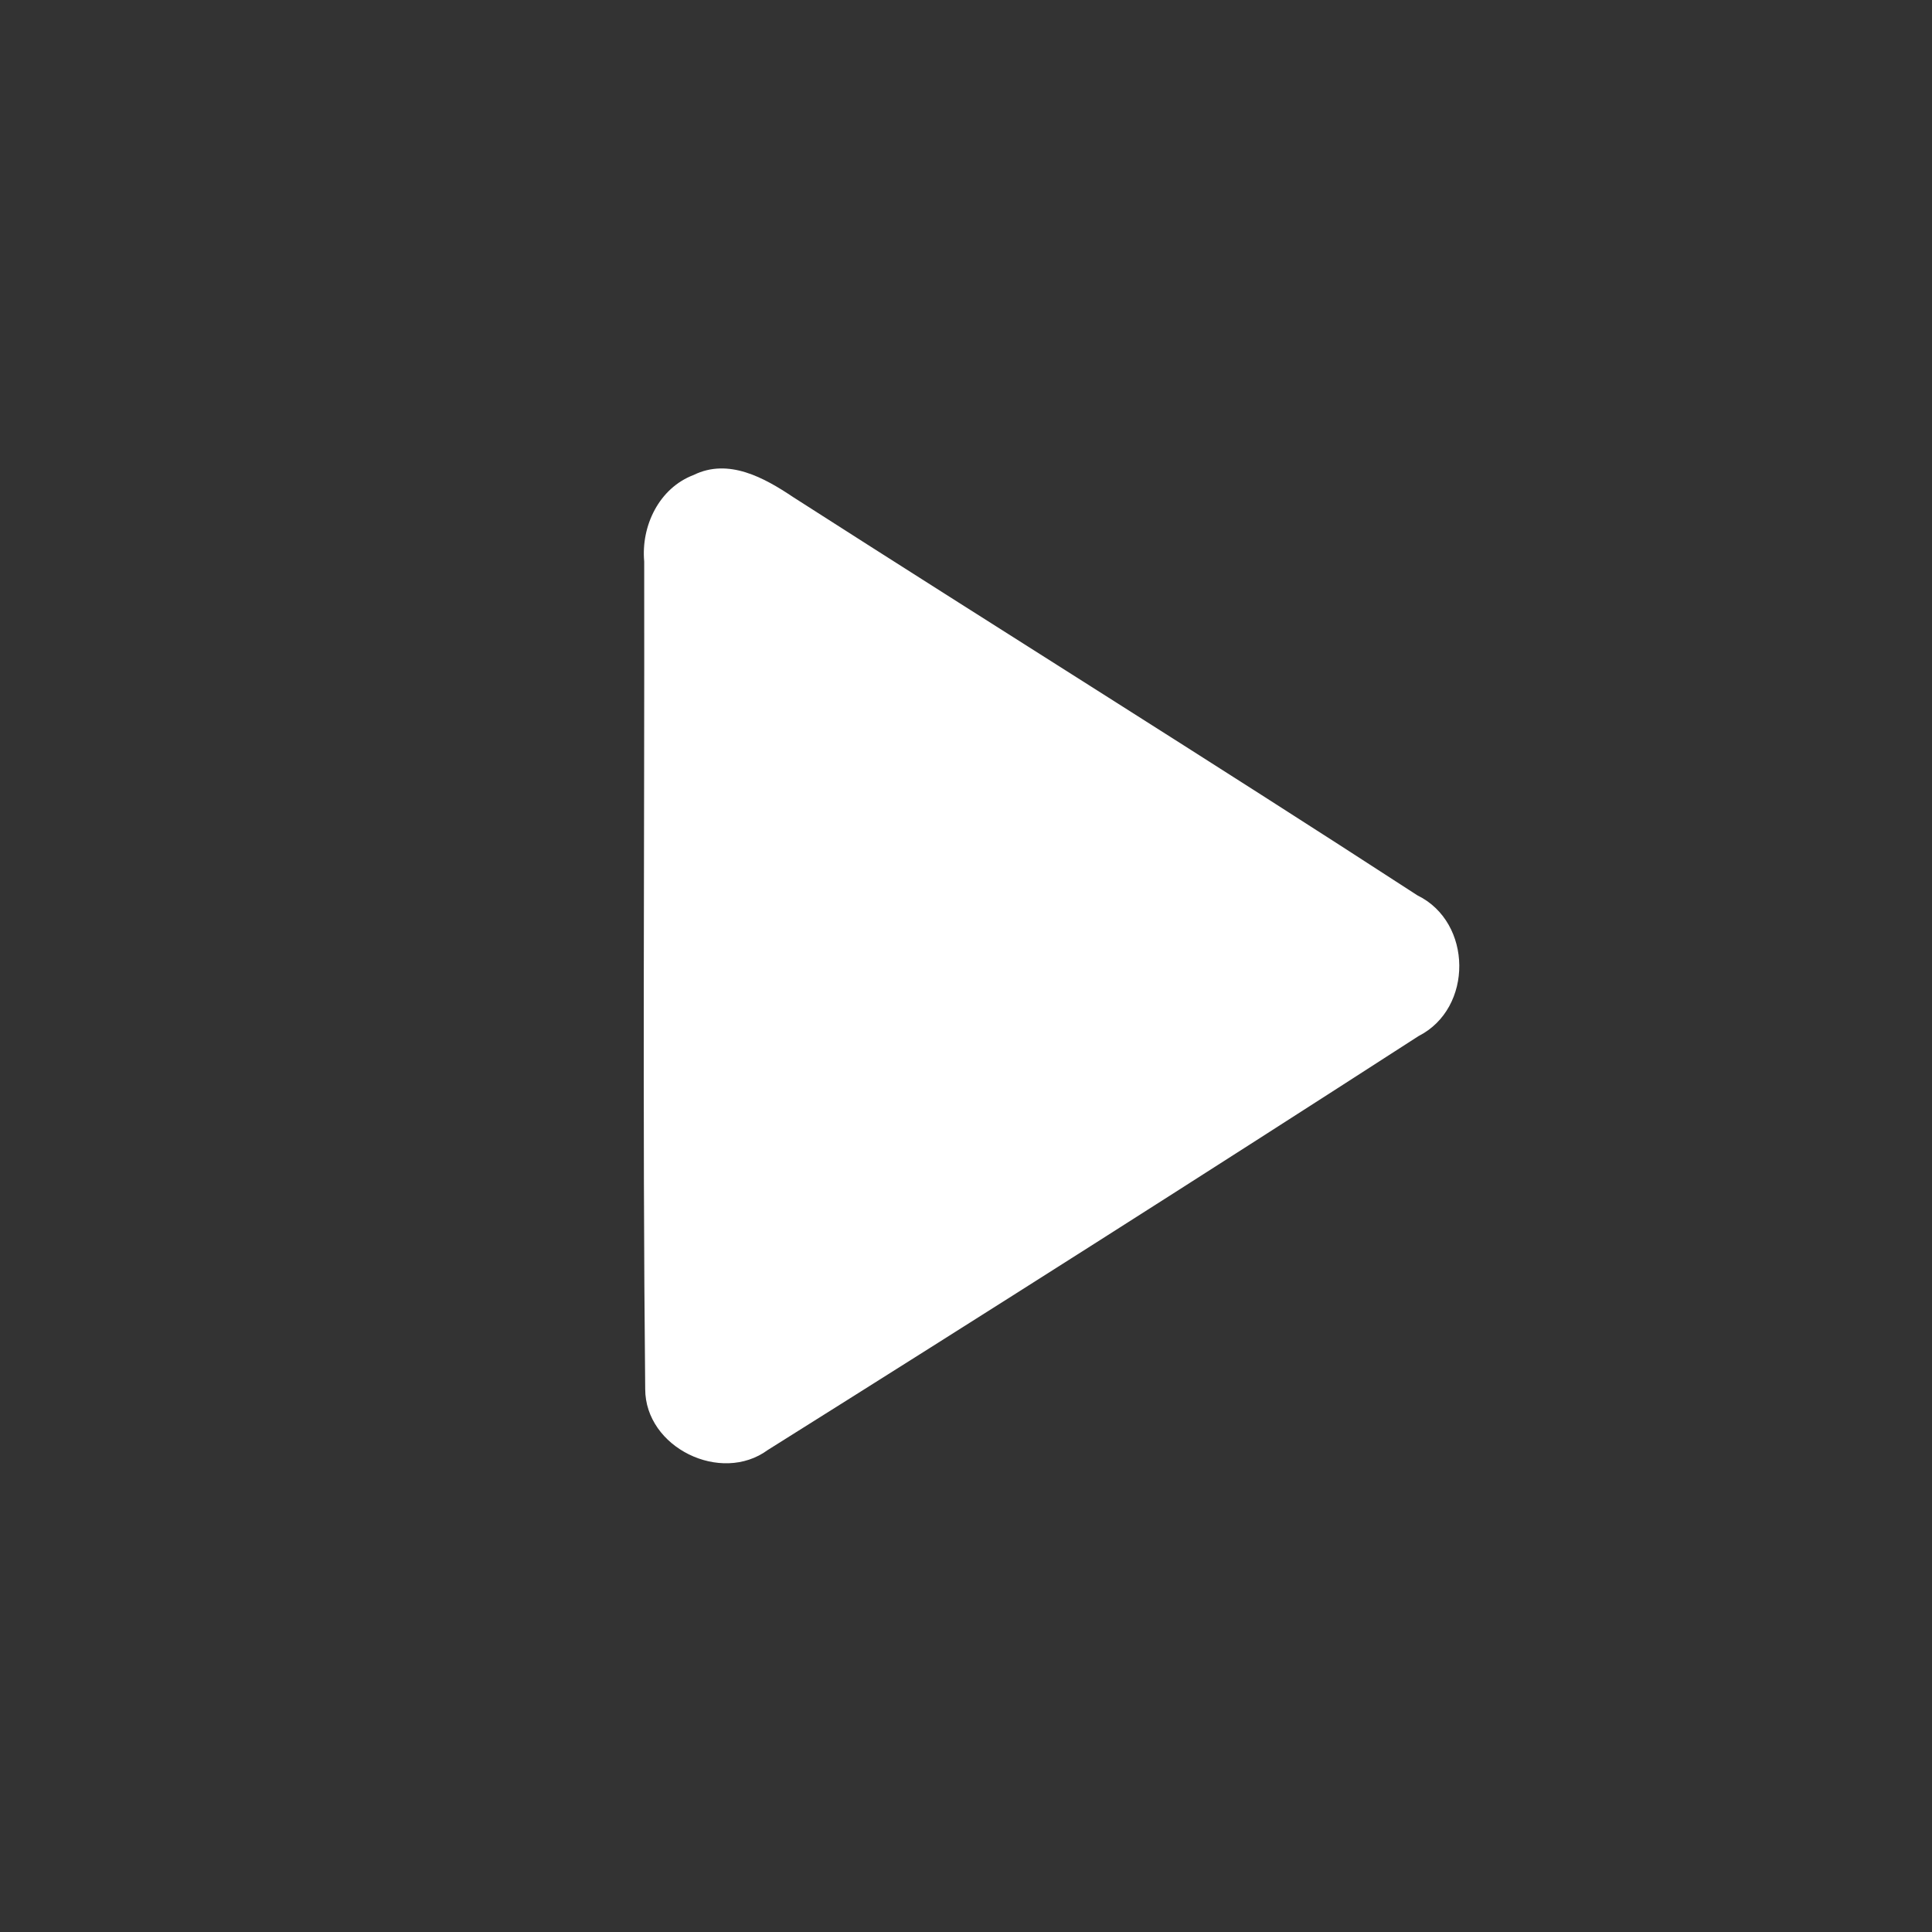 <?xml version="1.0" encoding="UTF-8"?> <svg xmlns="http://www.w3.org/2000/svg" width="96pt" height="96pt" viewBox="0 0 96 96" version="1.1"><rect x="0" y="0" width="96" height="96" fill="#333333" stroke="none"/><g id="#ffffffff"><path fill="#ffffff" opacity="1.00" d=" M 34.47 23.60 C 36.20 22.75 37.98 23.74 39.41 24.70 C 49.74 31.32 60.15 37.81 70.43 44.49 C 73.18 45.83 73.21 50.10 70.49 51.48 C 59.75 58.41 48.97 65.26 38.15 72.05 C 35.82 73.76 32.06 71.93 32.06 69.02 C 31.92 55.32 32.03 41.61 32.01 27.90 C 31.85 26.13 32.75 24.25 34.47 23.60 Z"></path></g></svg> 